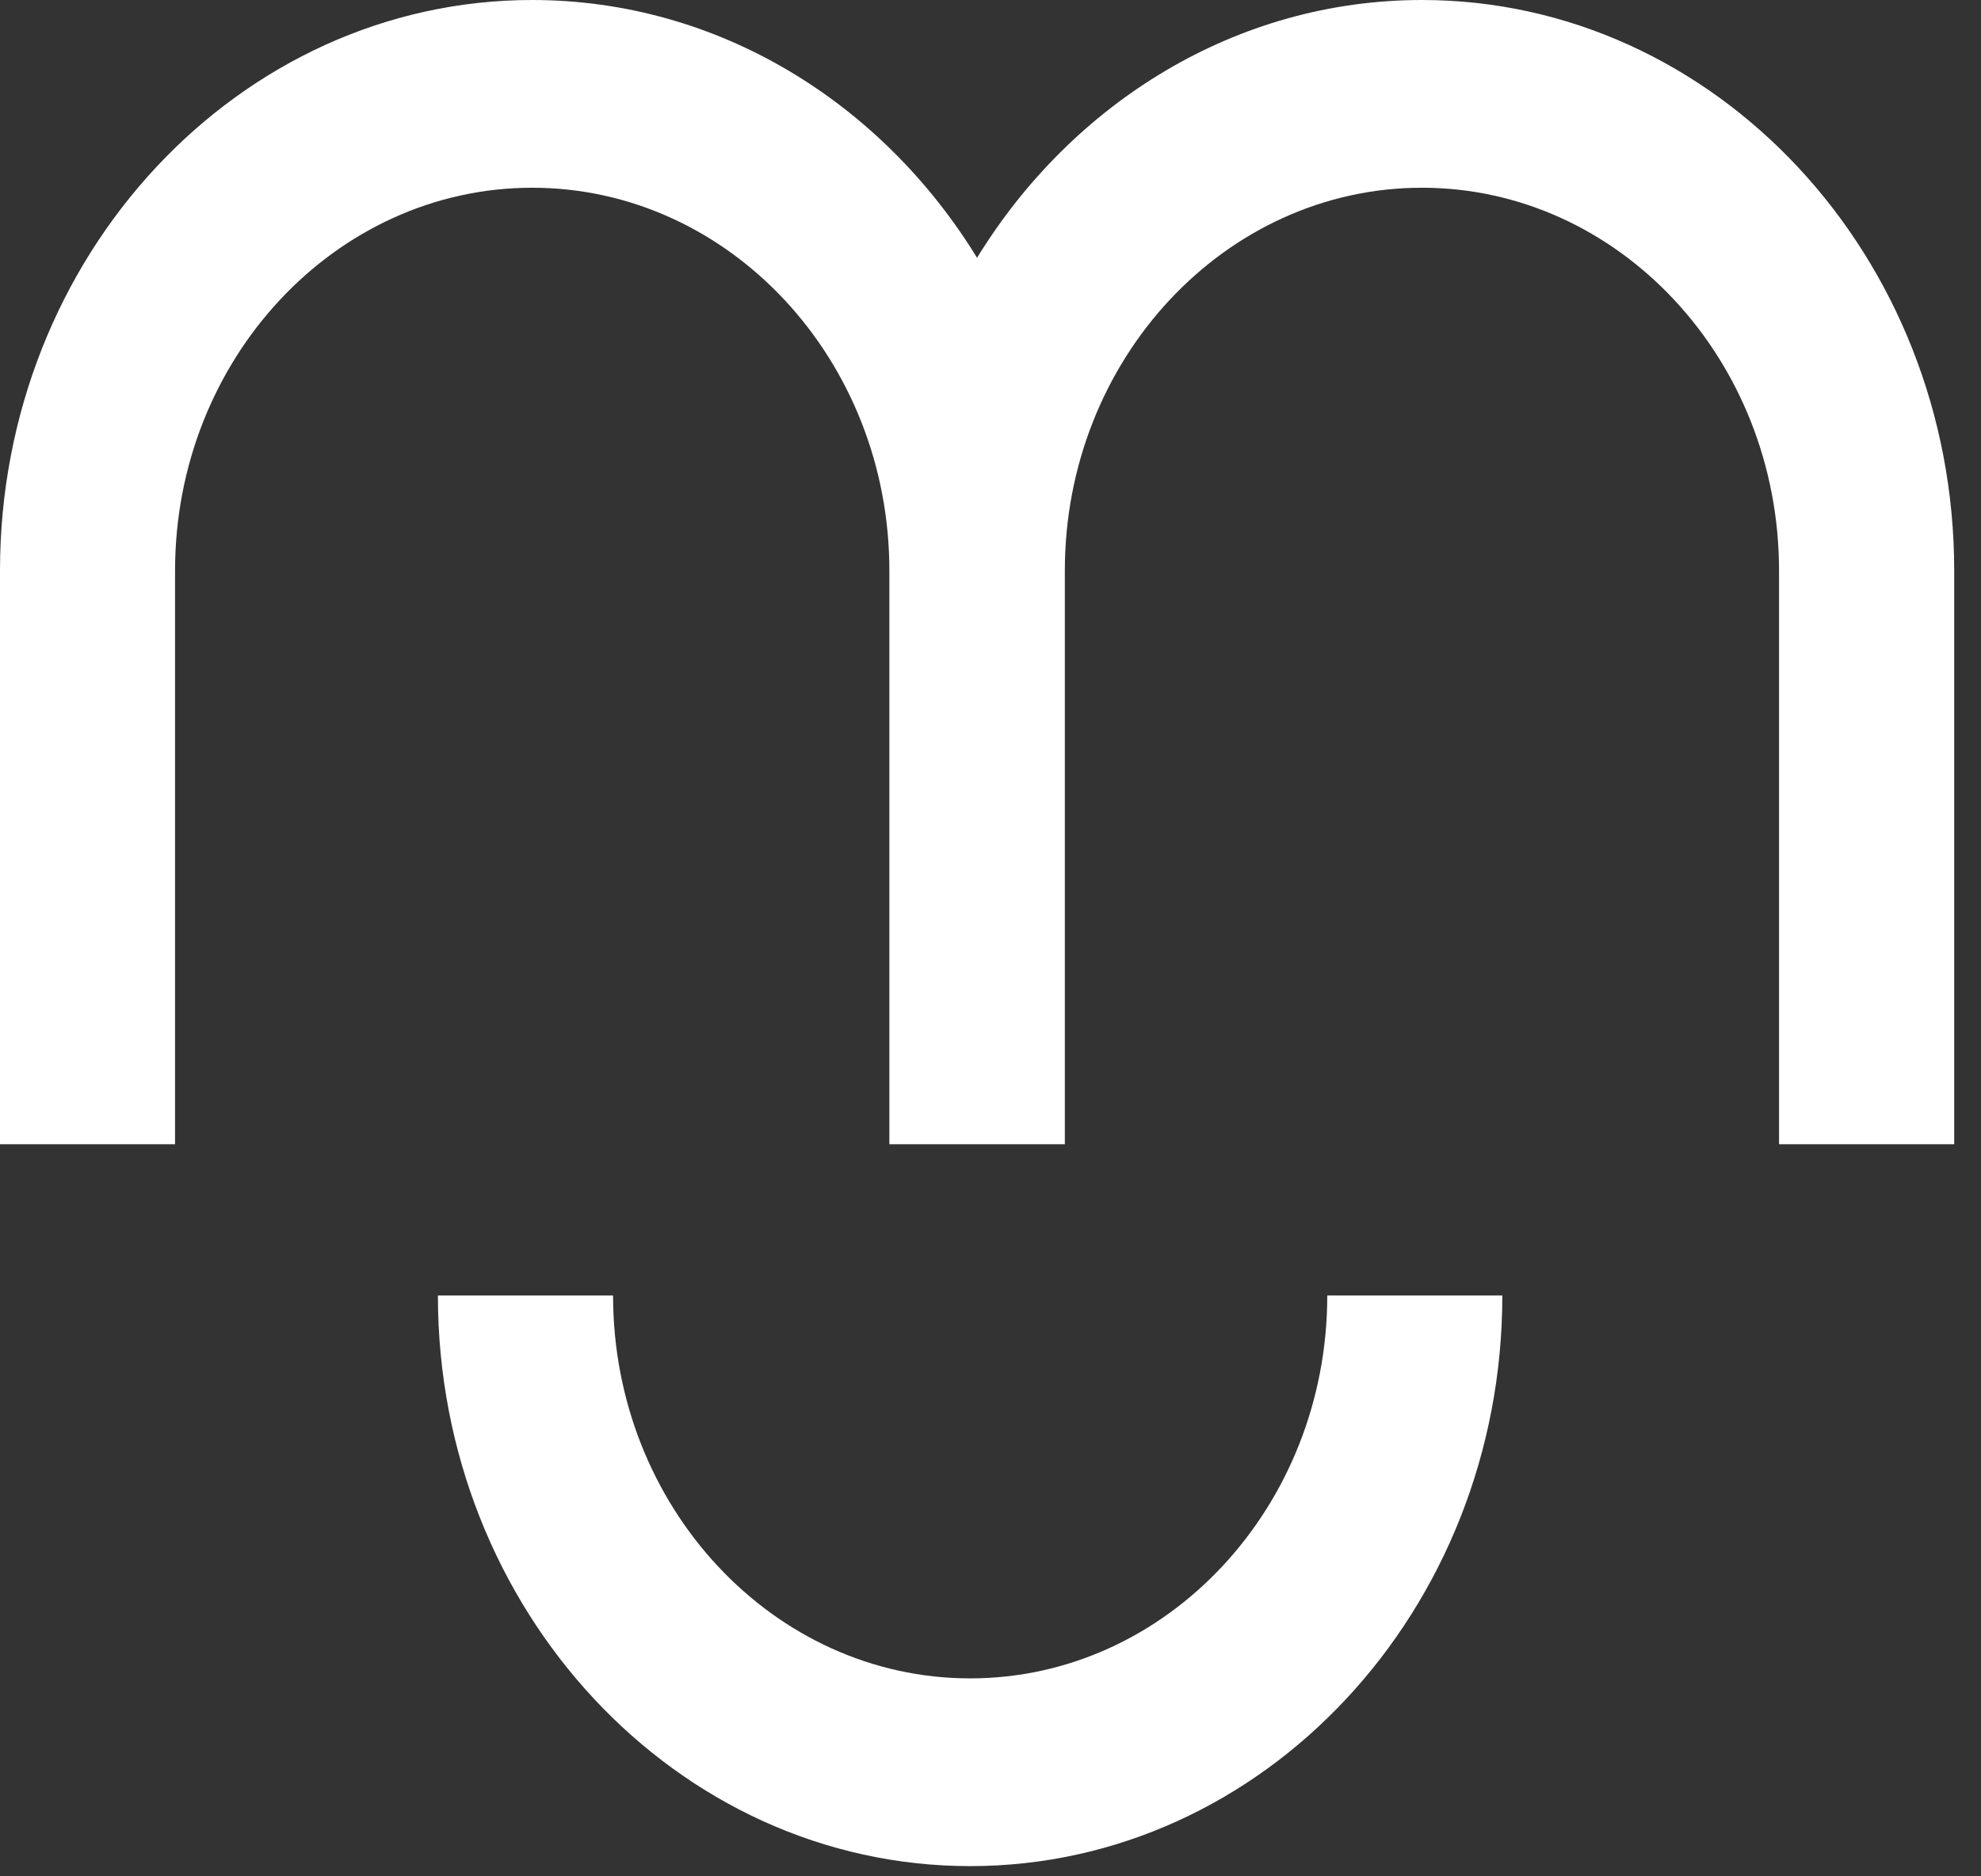 <svg width="19" height="18" viewBox="0 0 19 18" fill="none" xmlns="http://www.w3.org/2000/svg">
<rect x="0" y="0" width="19" height="18" fill="#333333" stroke="none"/>
<path fill-rule="evenodd" clip-rule="evenodd" d="M9.305 17.902C6.49 17.902 4.2 15.446 4.2 12.428H5.88C5.88 14.453 7.416 16.101 9.305 16.101C11.193 16.101 12.73 14.453 12.73 12.428H14.409C14.409 15.446 12.12 17.902 9.305 17.902Z" fill="white"/>
<path fill-rule="evenodd" clip-rule="evenodd" d="M18.743 10.977H17.063V5.474C17.063 3.449 15.527 1.801 13.638 1.801C11.75 1.801 10.213 3.449 10.213 5.474V10.977H8.53V5.474C8.53 3.449 6.993 1.801 5.104 1.801C3.216 1.801 1.679 3.449 1.679 5.474V10.977H0V5.474C0 2.456 2.29 0 5.104 0C6.887 0 8.458 0.984 9.371 2.473C10.285 0.984 11.857 0 13.638 0C16.453 0 18.743 2.456 18.743 5.474V10.977Z" fill="white"/>
</svg>
